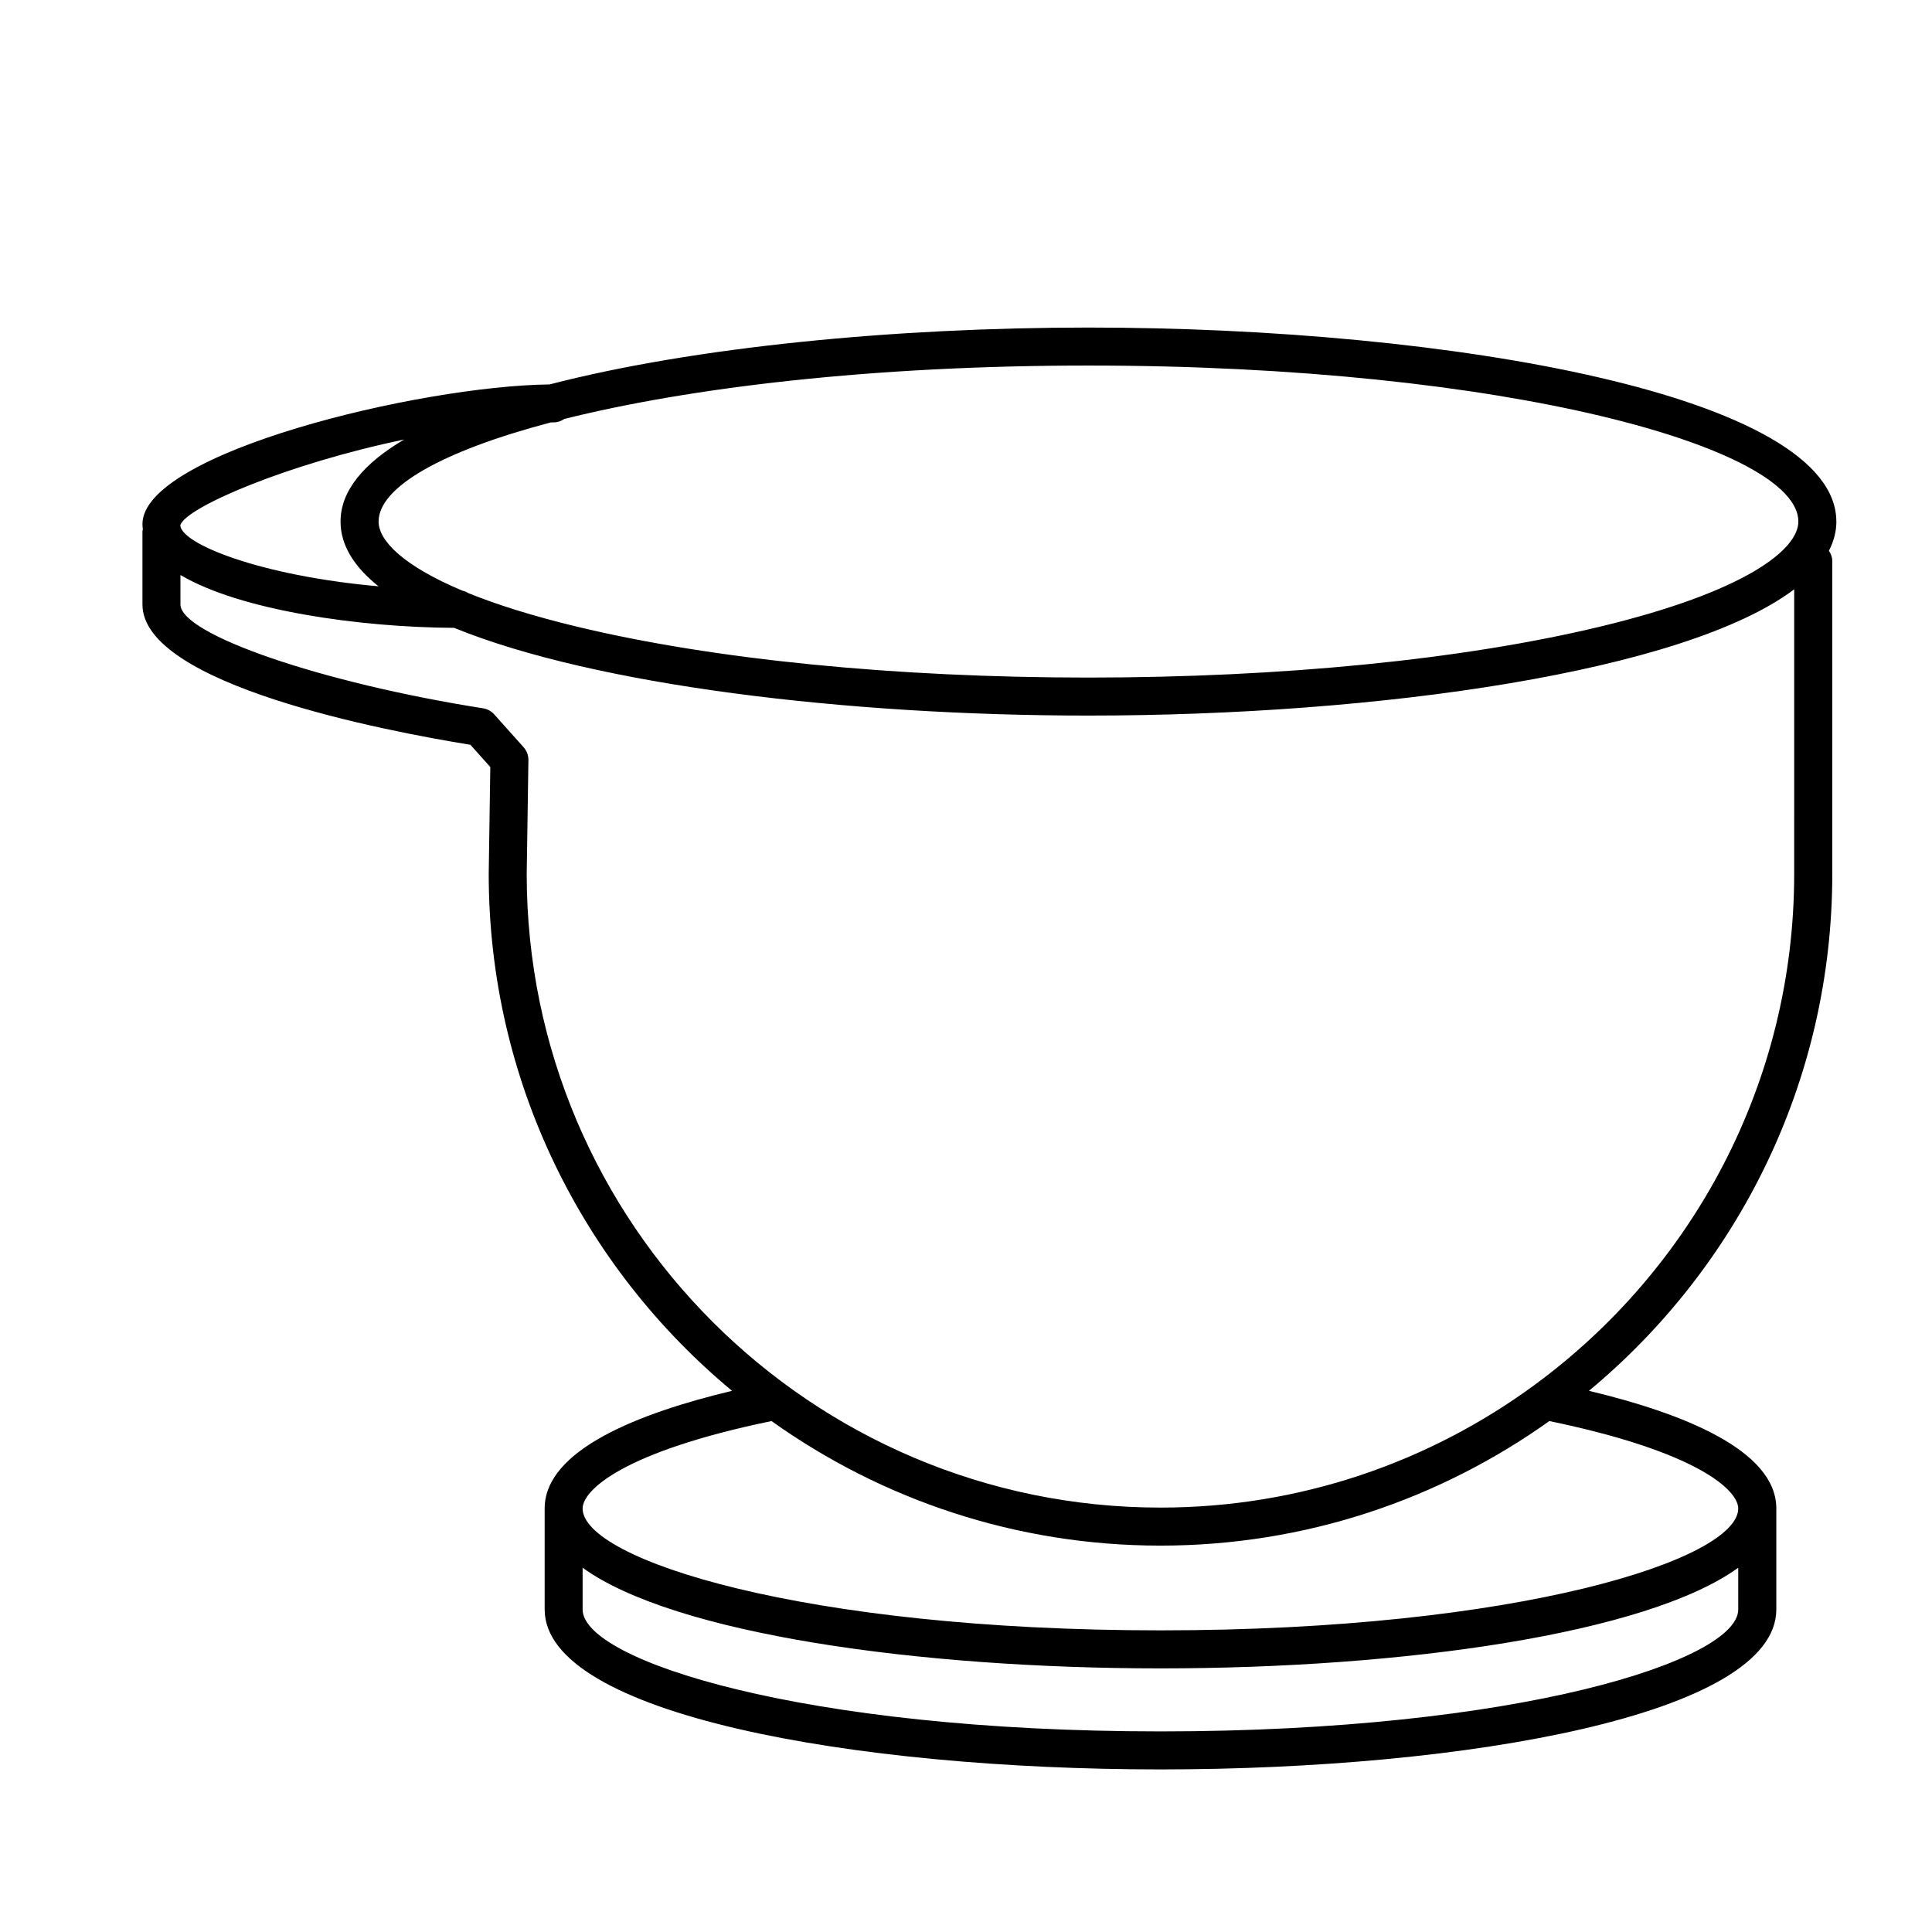 <?xml version="1.0" encoding="UTF-8"?>
<!-- Uploaded to: SVG Repo, www.svgrepo.com, Generator: SVG Repo Mixer Tools -->
<svg fill="#000000" width="800px" height="800px" version="1.1" viewBox="144 144 512 512" xmlns="http://www.w3.org/2000/svg">
 <path d="m630.65 282.23c0-33.402-102.13-51.426-198.21-51.426-51.398 0-104.5 5.16-142.8 15.074-34.582 0.395-107.89 18.105-107.89 37.023 0 0.465 0.055 0.91 0.105 1.359-0.02 0.188-0.105 0.352-0.105 0.543v19.383c0 21.246 64.285 33.527 86.914 37.191l5.273 5.894-0.422 28.301c0 55.047 25.113 104.32 64.484 137.01-24.617 5.871-49.656 15.66-49.656 31.176v26.766c0 27.824 82.102 42.387 163.2 42.387 81.098 0 163.2-14.559 163.2-42.387v-26.766c0-15.496-25.008-25.293-49.656-31.176 39.367-32.684 64.488-81.969 64.488-137.01l-0.004-82.922c0-1.012-0.371-1.906-0.887-2.691 1.254-2.477 1.977-5.047 1.977-7.727zm-379.55-21.75c-10.68 6.301-16.852 13.559-16.852 21.75 0 6.262 3.598 11.984 10.066 17.148-31.68-2.816-52.504-11.371-52.527-16.223 1.598-4.781 28.488-16.262 59.312-22.676zm353.55 310.05c0 13.492-58.25 32.309-153.12 32.309-94.871 0-153.13-18.816-153.13-32.309v-11.059c24.297 17.559 89.008 26.668 153.13 26.668 64.113 0 128.81-9.109 153.12-26.668zm0-26.77c0 13.488-58.25 32.301-153.12 32.301-94.871 0-153.13-18.812-153.13-32.301 0-4.816 10.652-15.027 50.059-23.164 29.109 20.746 64.676 33.008 103.07 33.008 38.391 0 73.953-12.258 103.06-33.008 39.387 8.148 50.055 18.348 50.055 23.164zm14.828-168.19c0 55.523-27.094 104.82-68.746 135.41-0.039 0.031-0.074 0.055-0.109 0.086-27.801 20.383-62.051 32.461-99.09 32.461-92.609 0-167.95-75.344-167.95-167.88l0.453-30.191c0.02-1.266-0.438-2.488-1.285-3.438l-7.777-8.695c-0.77-0.867-1.824-1.438-2.973-1.617-42.719-6.715-80.18-19.578-80.18-27.52v-7.805c15.914 9.438 47.613 13.879 72.52 14.008 37.371 15.23 104.06 23.246 168.1 23.246 77.109 0 158.05-11.613 187.04-33.453zm-51.621-65.461c-36.117 8.676-84.211 13.453-135.42 13.453-51.191 0-99.277-4.777-135.39-13.453-11.859-2.848-21.363-5.871-28.883-8.902-0.488-0.316-1.012-0.527-1.598-0.664-15.926-6.688-22.234-13.367-22.234-18.32 0-9.082 16.68-18.641 45.625-26.277 0.289-0.004 0.578-0.016 0.871-0.016 1.02 0 1.914-0.379 2.707-0.898 33.316-8.328 81.602-14.16 138.91-14.16 110.88 0 188.14 21.789 188.14 41.348-0.004 7.371-13.852 18.562-52.723 27.891z"/>
</svg>
